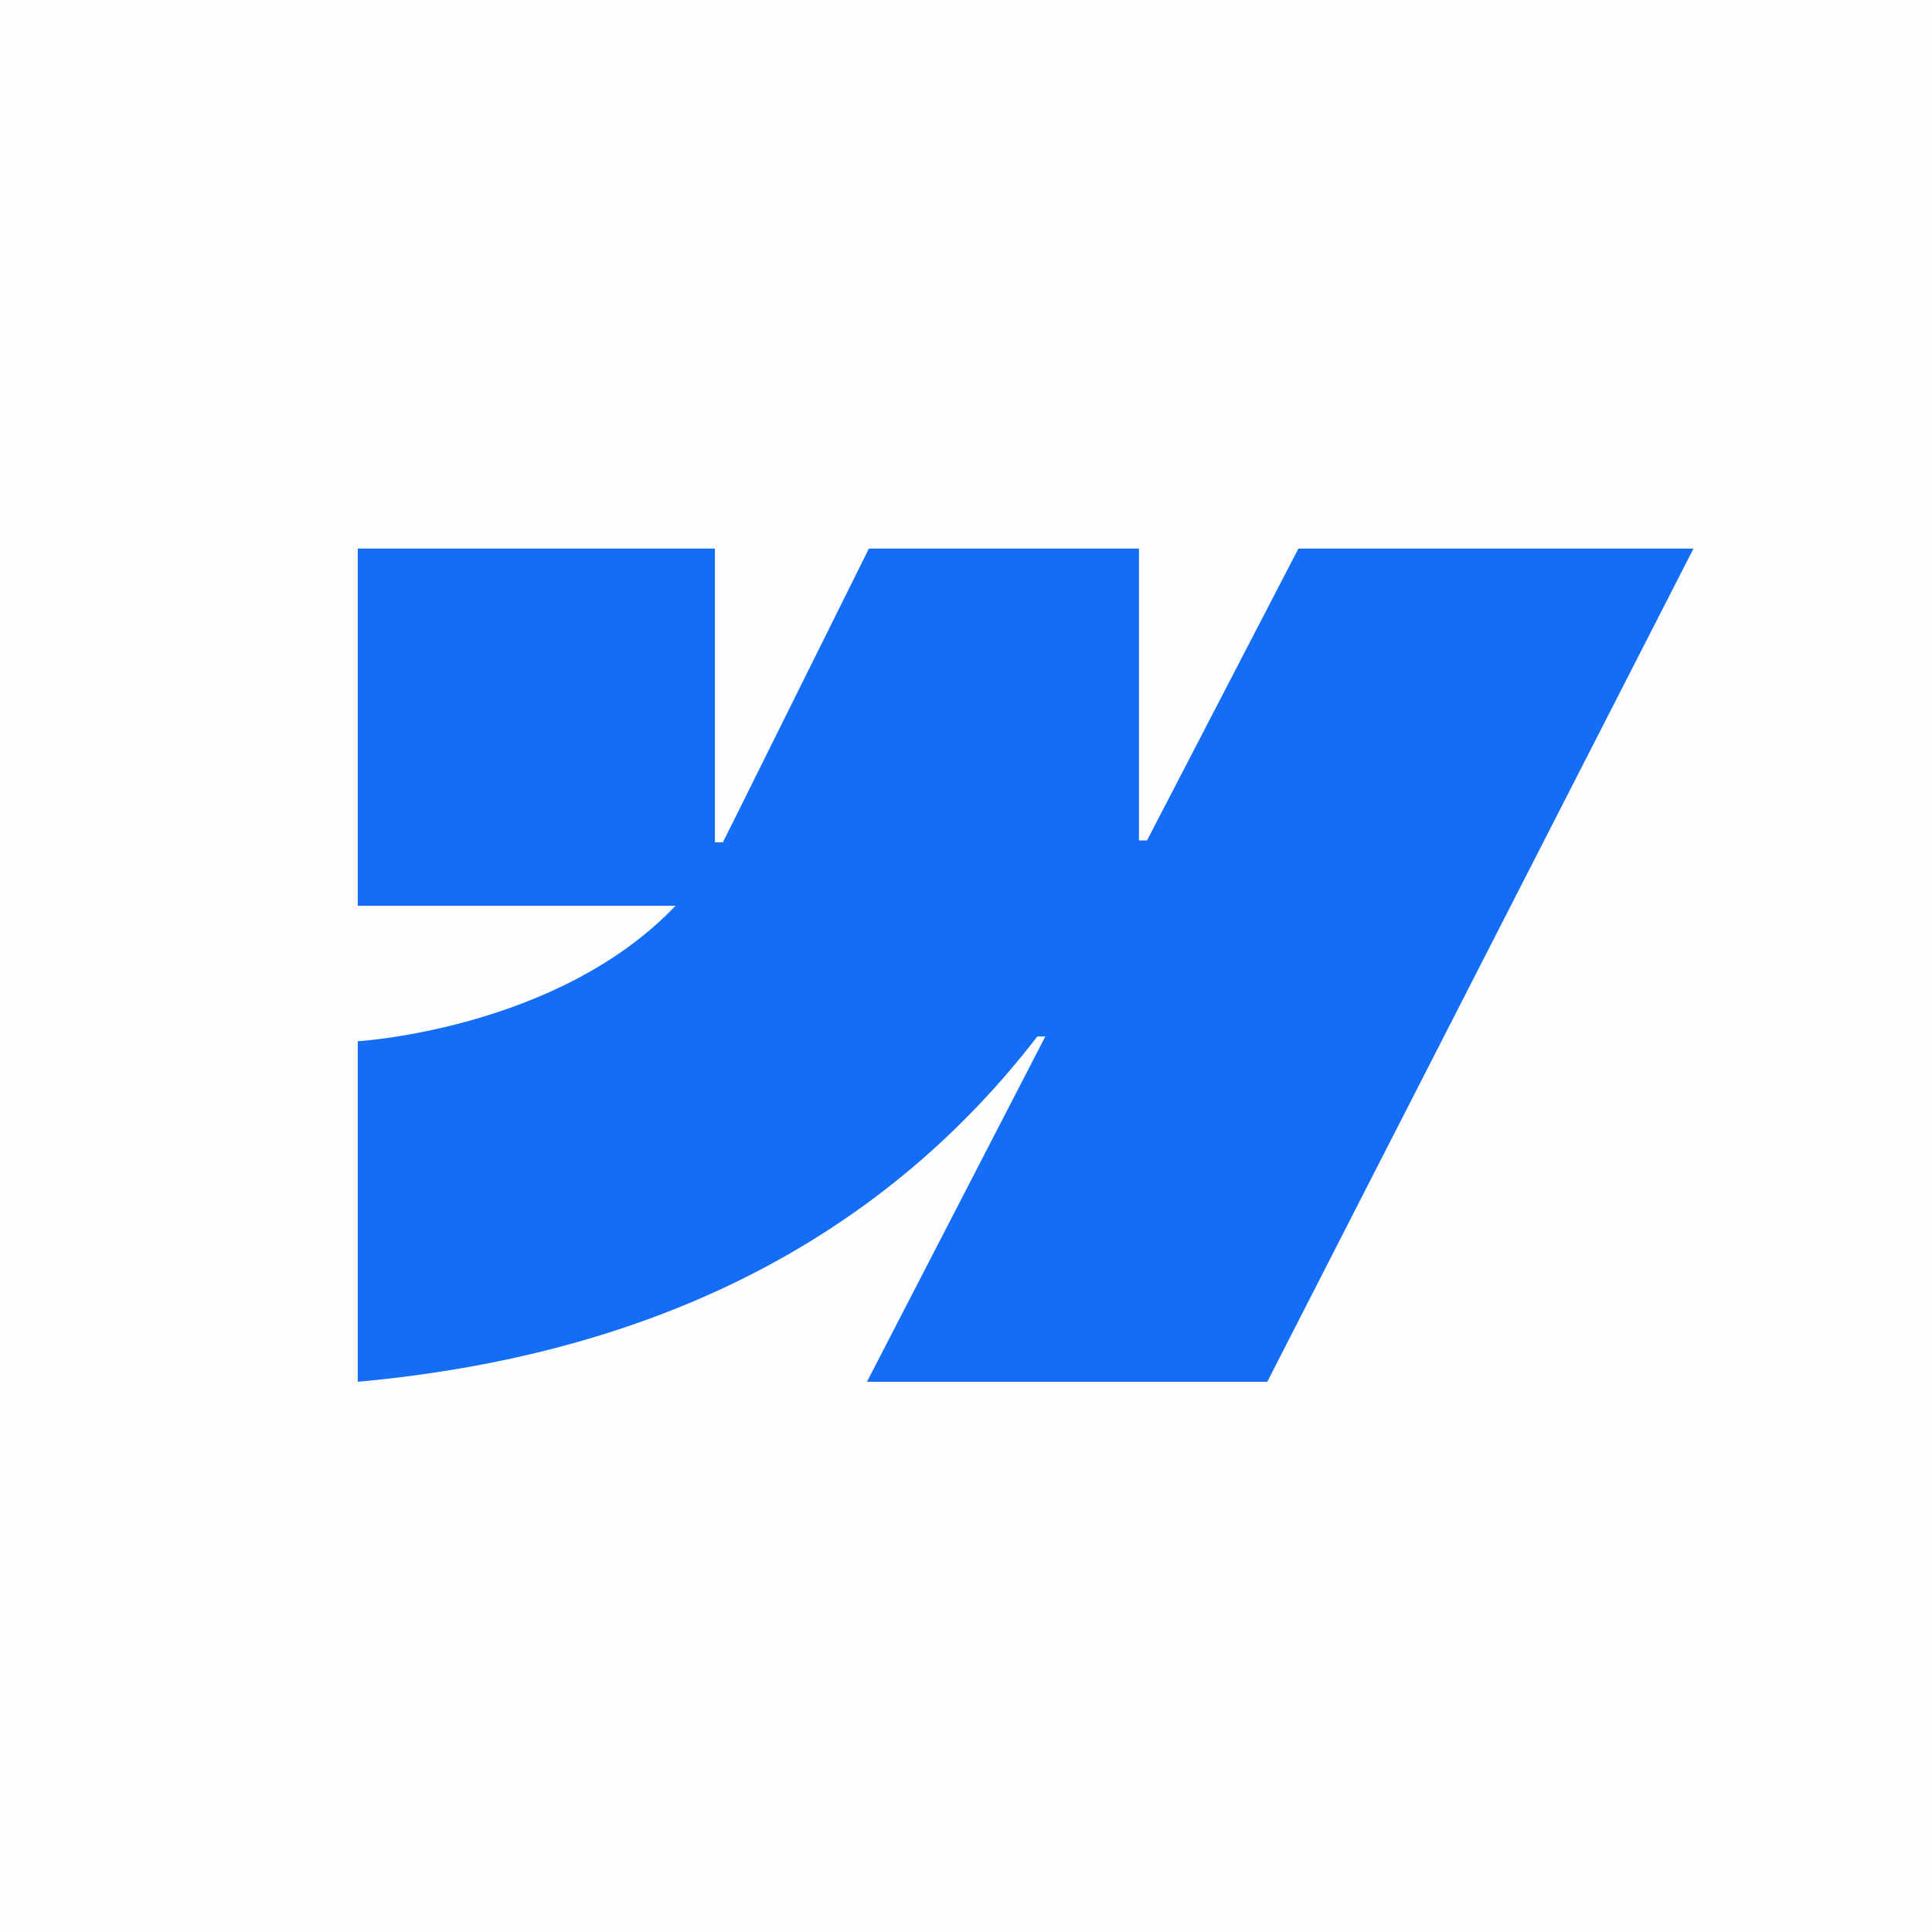 <svg width="81" height="81" viewBox="0 0 81 81" fill="none" xmlns="http://www.w3.org/2000/svg">
<rect width="81" height="81" fill="black" fill-opacity="0.01"/>
<path fill-rule="evenodd" clip-rule="evenodd" d="M71 23L53.131 57.932H36.347L43.825 43.455H43.49C37.32 51.463 28.116 56.735 15 57.932V43.655C15 43.655 23.39 43.159 28.323 37.974H15V23H29.973V35.316L30.309 35.314L36.428 23H47.752V35.237L48.088 35.237L54.436 23H71Z" fill="#146EF5"/>
</svg>
